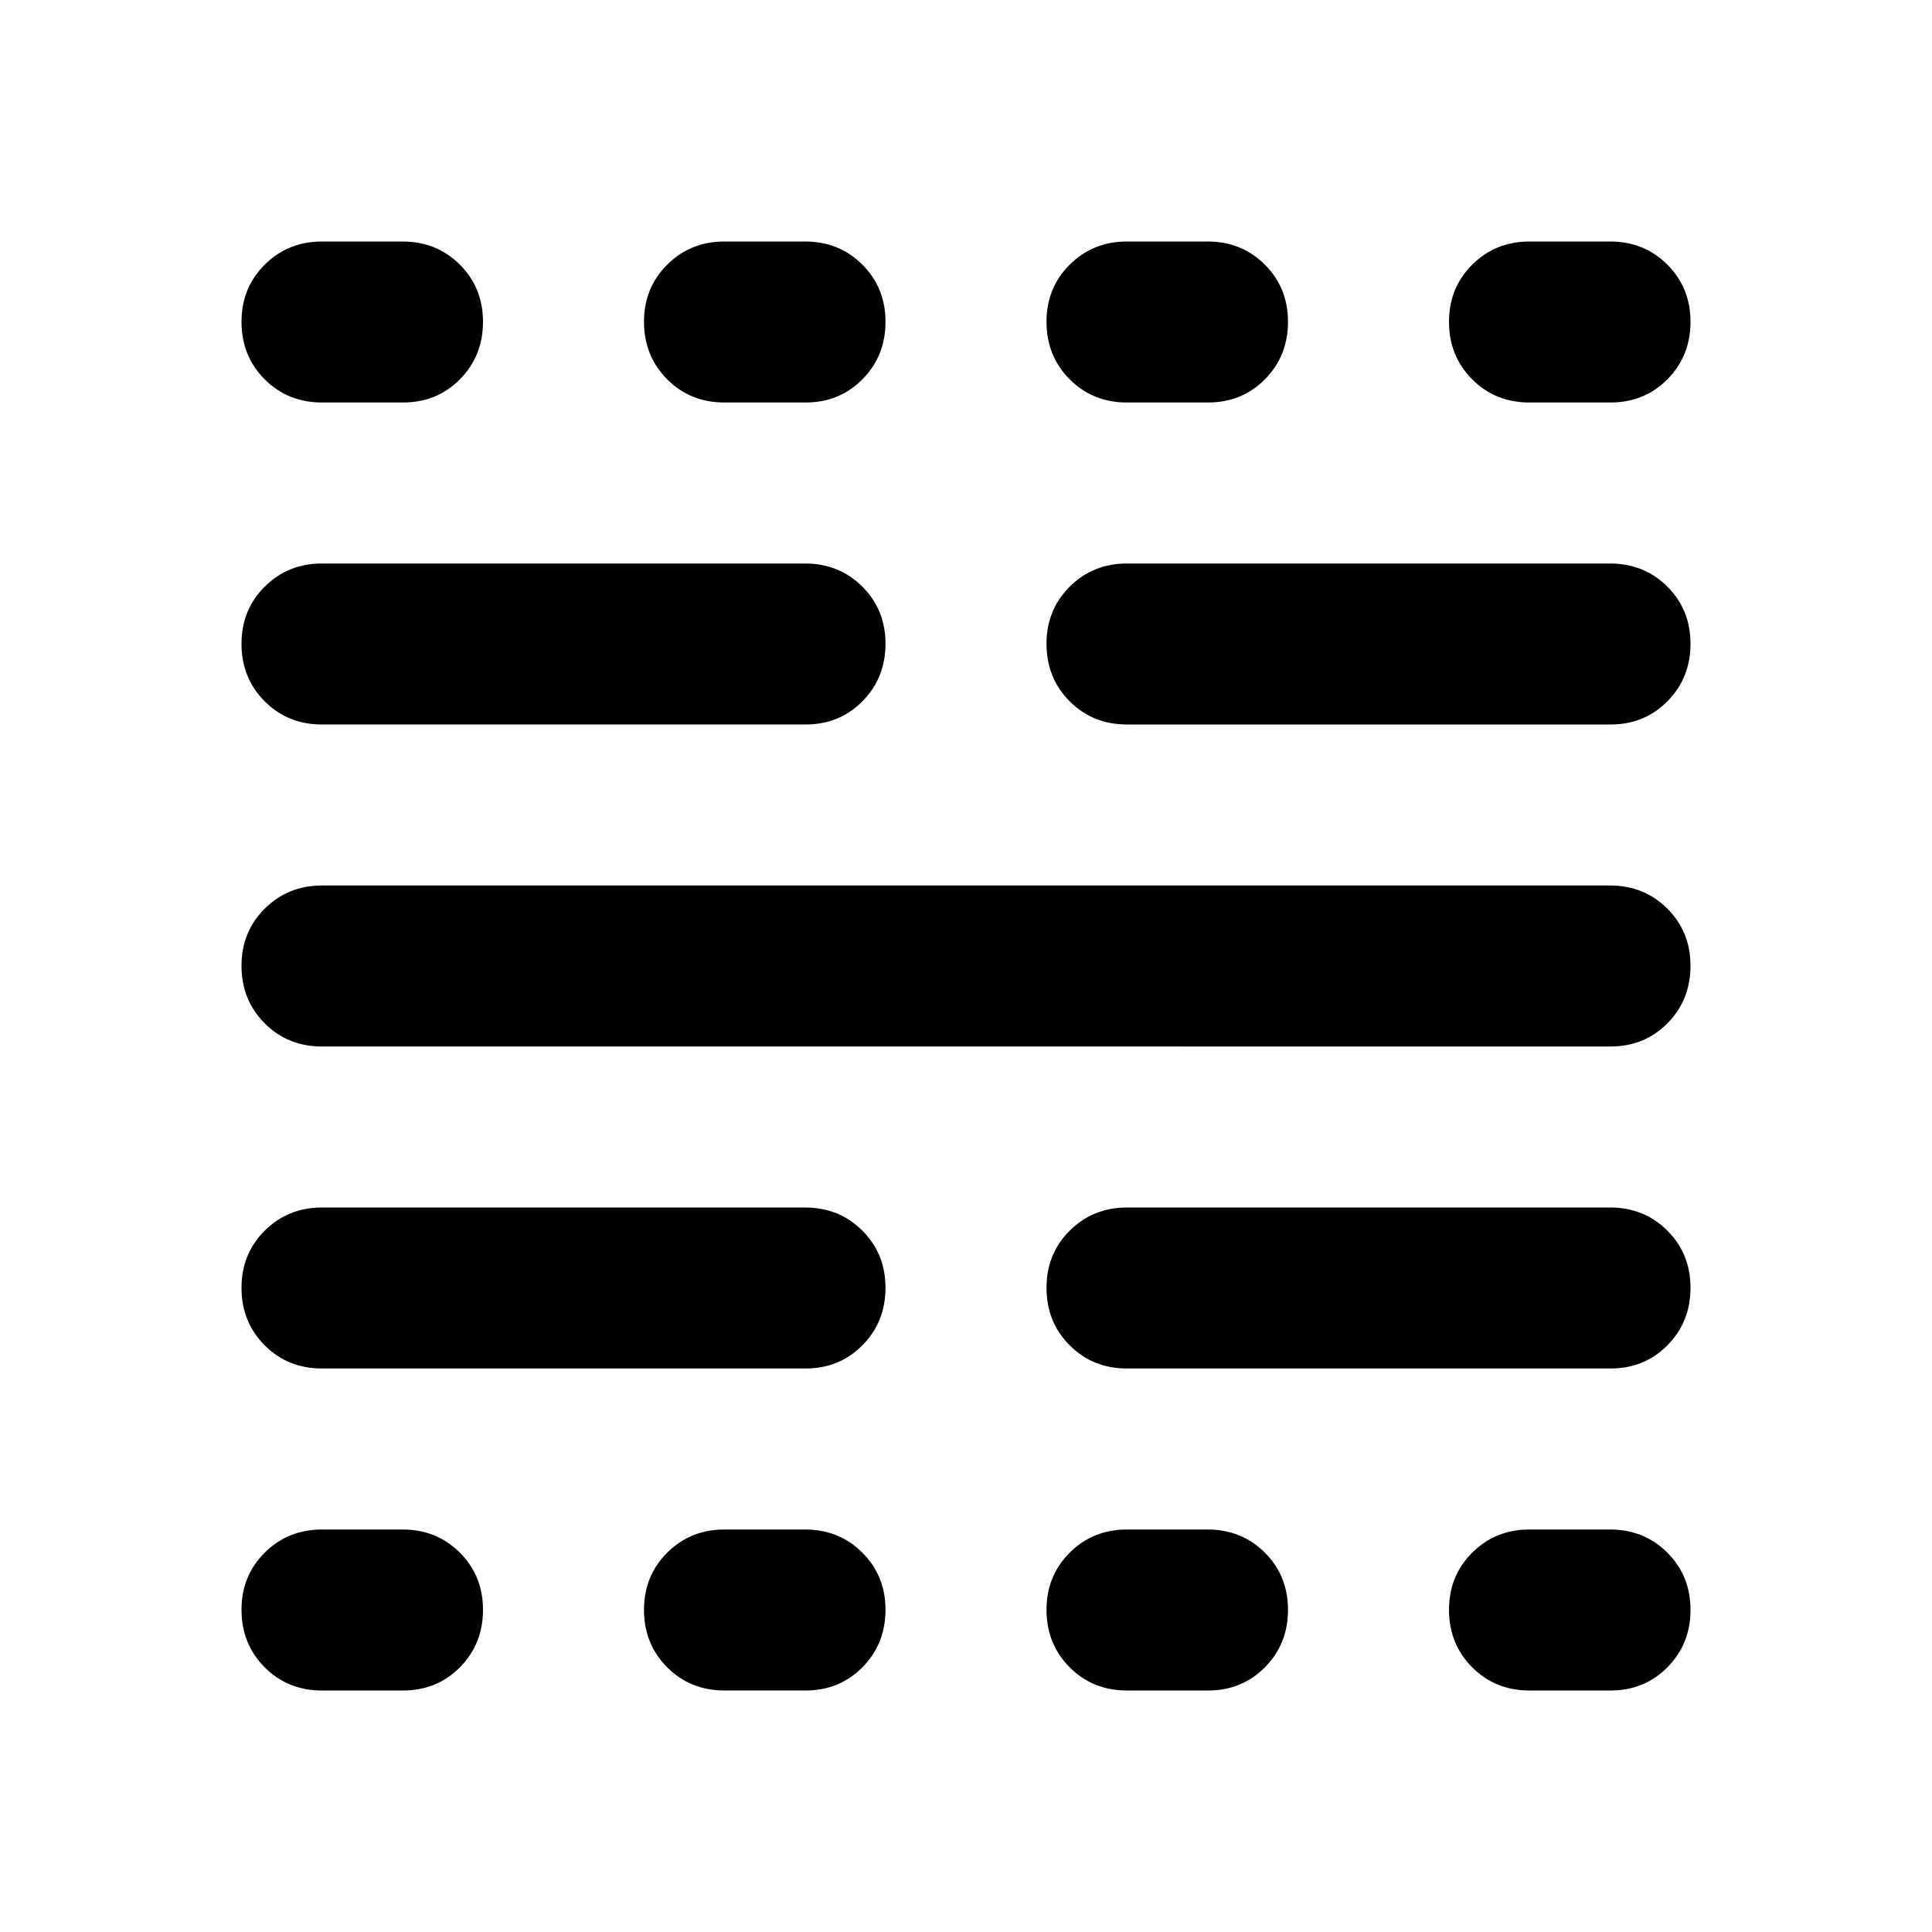 <?xml version="1.0" encoding="utf-8"?>
<!-- Generator: www.svgicons.com -->
<svg xmlns="http://www.w3.org/2000/svg" width="800" height="800" viewBox="0 0 24 24">
<path fill="currentColor" d="M4 21q-.425 0-.712-.288T3 20t.288-.712T4 19h1q.425 0 .713.288T6 20t-.288.713T5 21zm0-4q-.425 0-.712-.288T3 16t.288-.712T4 15h6q.425 0 .713.288T11 16t-.288.713T10 17zm0-4q-.425 0-.712-.288T3 12t.288-.712T4 11h16q.425 0 .713.288T21 12t-.288.713T20 13zm0-4q-.425 0-.712-.288T3 8t.288-.712T4 7h6q.425 0 .713.288T11 8t-.288.713T10 9zm0-4q-.425 0-.712-.288T3 4t.288-.712T4 3h1q.425 0 .713.288T6 4t-.288.713T5 5zm5 16q-.425 0-.712-.288T8 20t.288-.712T9 19h1q.425 0 .713.288T11 20t-.288.713T10 21zM9 5q-.425 0-.712-.288T8 4t.288-.712T9 3h1q.425 0 .713.288T11 4t-.288.713T10 5zm5 16q-.425 0-.712-.288T13 20t.288-.712T14 19h1q.425 0 .713.288T16 20t-.288.713T15 21zm0-4q-.425 0-.712-.288T13 16t.288-.712T14 15h6q.425 0 .713.288T21 16t-.288.713T20 17zm0-8q-.425 0-.712-.288T13 8t.288-.712T14 7h6q.425 0 .713.288T21 8t-.288.713T20 9zm0-4q-.425 0-.712-.288T13 4t.288-.712T14 3h1q.425 0 .713.288T16 4t-.288.713T15 5zm5 16q-.425 0-.712-.288T18 20t.288-.712T19 19h1q.425 0 .713.288T21 20t-.288.713T20 21zm0-16q-.425 0-.712-.288T18 4t.288-.712T19 3h1q.425 0 .713.288T21 4t-.288.713T20 5z"/>
</svg>